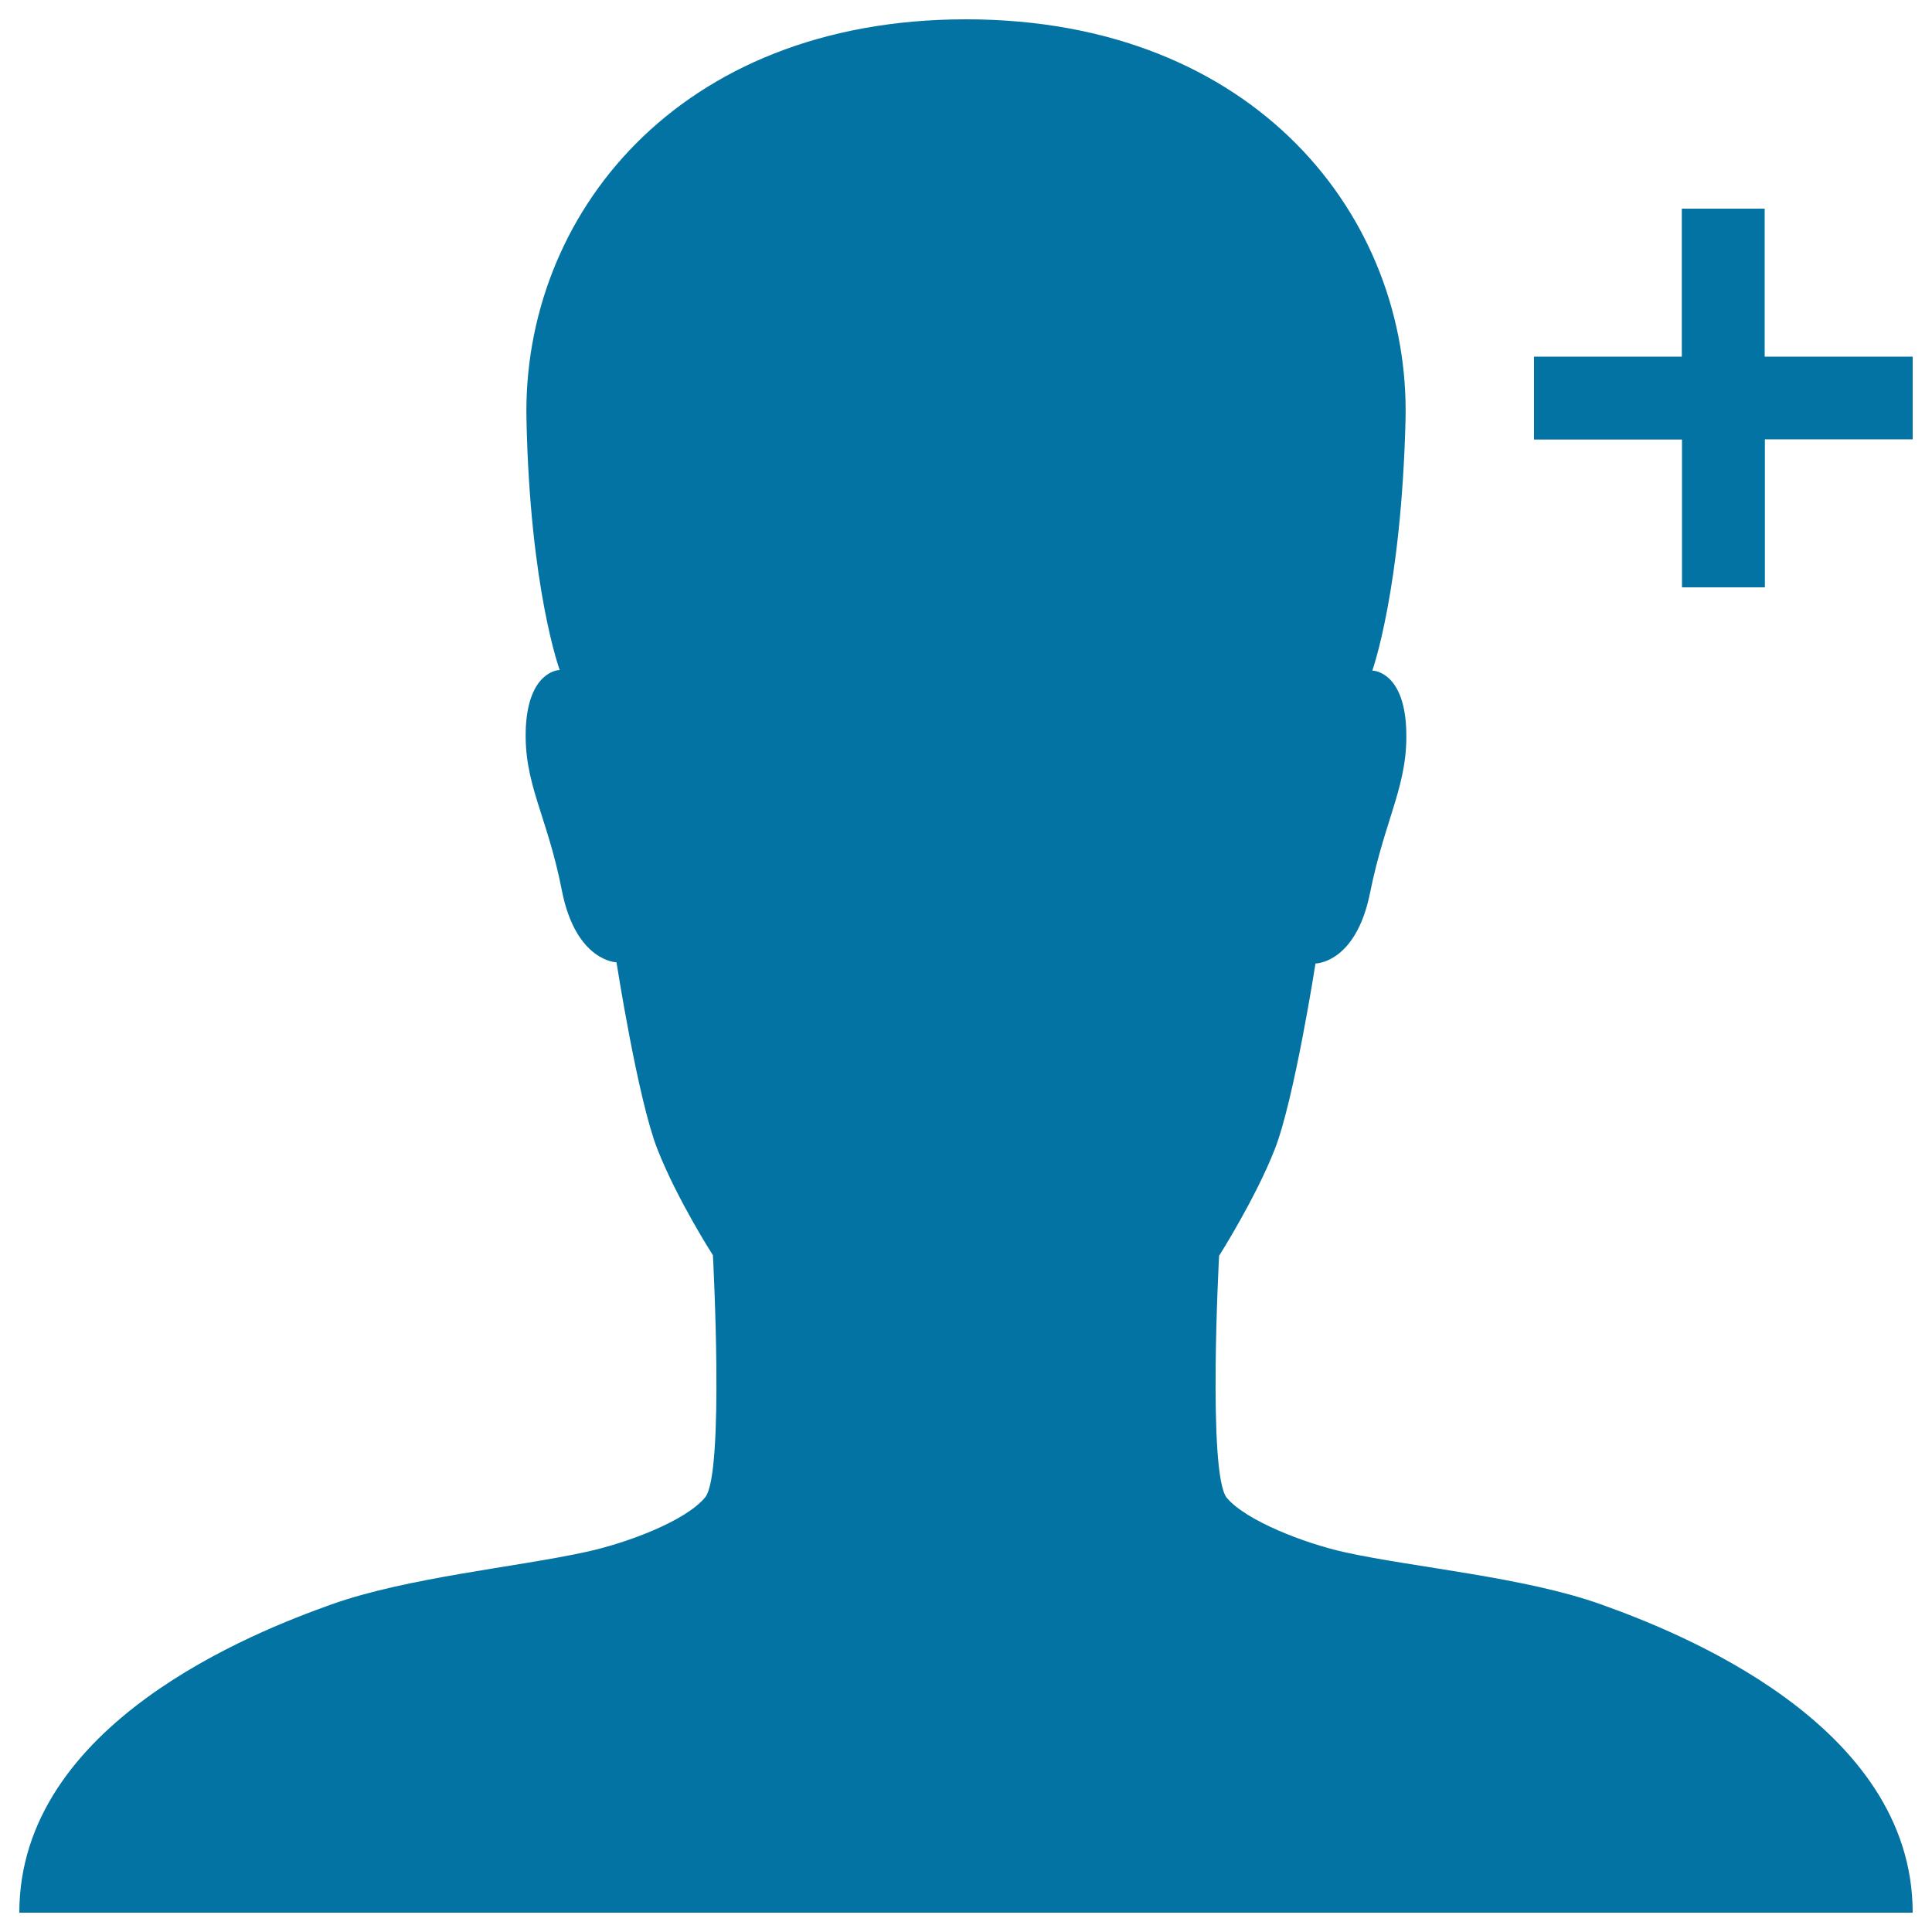 <svg xmlns="http://www.w3.org/2000/svg" viewBox="0 0 1000 1000" style="fill:#0273a2">
<title>Ios Person insert SVG icon</title>
<path d="M990,184.6h-76.6V108h-42.9v76.6H794v42.9h76.6V304h42.9v-76.6H990V184.6z"/><path d="M828.6,830.4c-39.5-14.1-96.2-19-132.3-26.9c-20.8-4.6-51.1-16.2-61.3-28.2c-10.1-12.3-4-125.3-4-125.3s18.7-29.4,28.8-55.1s21.1-96.2,21.1-96.2s20.8,0,28.2-36.4c8-39.8,20.2-56.4,18.7-86.1c-1.5-27.6-15.9-29.1-17.5-29.1l0,0c0,0,15-41.7,17.2-129.8C730,112.9,650.1,10,500,10S270.3,112.6,272.5,217c1.8,87.9,17.2,129.8,17.2,129.8l0,0c-1.5,0-15.9,1.5-17.5,29.1c-1.5,29.7,11,45.6,18.7,85.4c7.3,36.4,28.2,36.8,28.2,36.8s11,70.7,21.1,96.5c10.1,26,28.8,55.1,28.8,55.1s6.1,113-4,125.3s-40.4,23.6-61.3,28.2c-36.4,8-92.8,13.2-132.3,27.3S10,892,10,990h490h490C990,892,868.1,844.5,828.6,830.4z"/>
</svg>